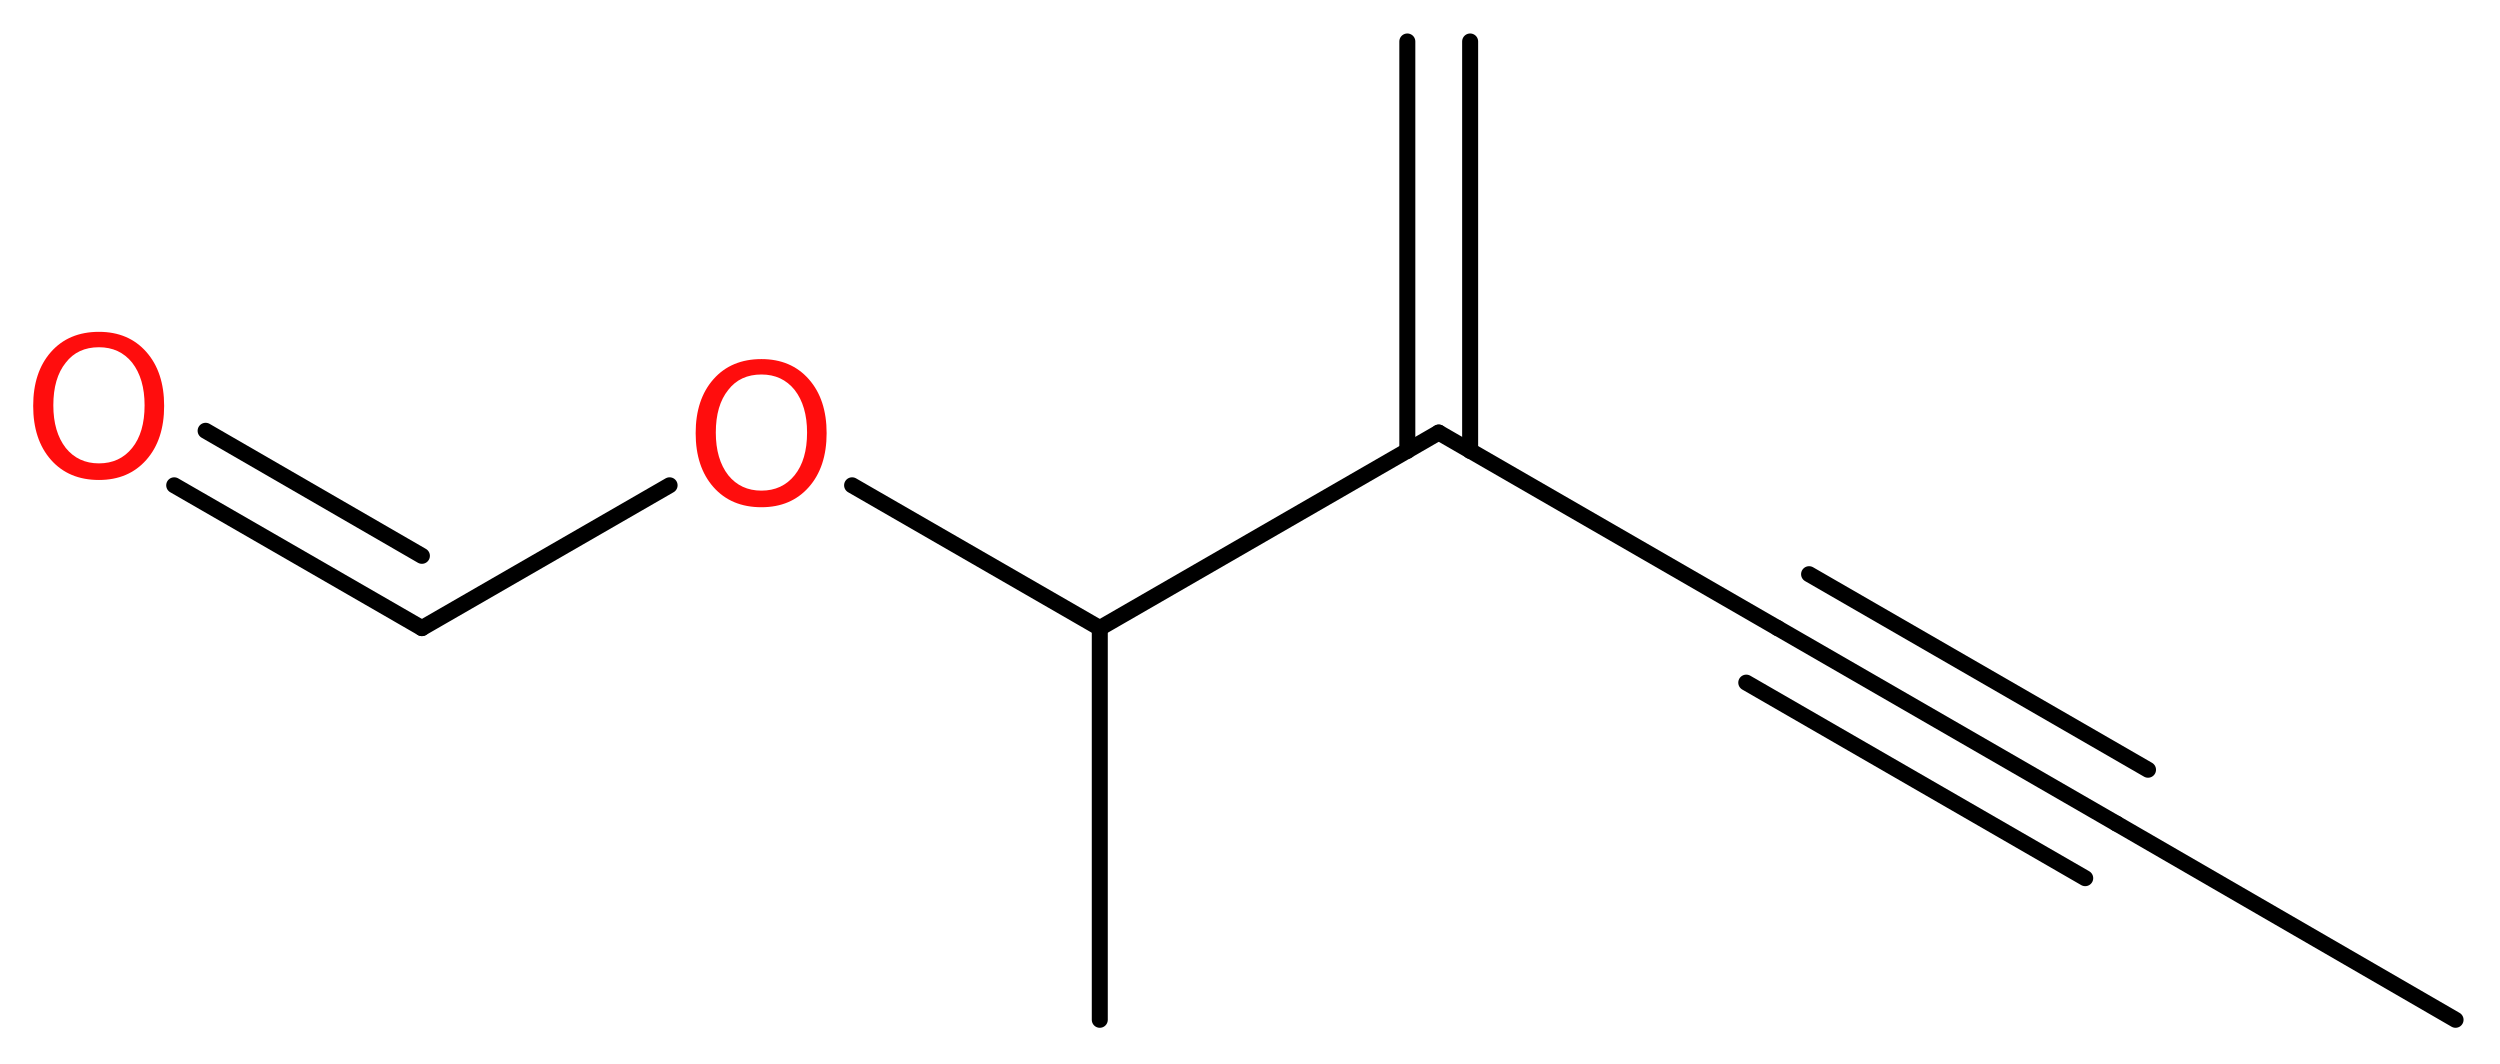 <?xml version='1.0' encoding='UTF-8'?>
<!DOCTYPE svg PUBLIC "-//W3C//DTD SVG 1.1//EN" "http://www.w3.org/Graphics/SVG/1.1/DTD/svg11.dtd">
<svg version='1.2' xmlns='http://www.w3.org/2000/svg' xmlns:xlink='http://www.w3.org/1999/xlink' width='42.19mm' height='17.95mm' viewBox='0 0 42.19 17.95'>
  <desc>Generated by the Chemistry Development Kit (http://github.com/cdk)</desc>
  <g stroke-linecap='round' stroke-linejoin='round' stroke='#000000' stroke-width='.27' fill='#FF0D0D'>
    <rect x='.0' y='.0' width='43.0' height='18.0' fill='#FFFFFF' stroke='none'/>
    <g id='mol1' class='mol'>
      <g id='mol1bnd1' class='bond'>
        <line x1='24.81' y1='.7' x2='24.81' y2='7.61'/>
        <line x1='23.75' y1='.7' x2='23.75' y2='7.61'/>
      </g>
      <line id='mol1bnd2' class='bond' x1='24.28' y1='7.3' x2='30.0' y2='10.6'/>
      <g id='mol1bnd3' class='bond'>
        <line x1='30.0' y1='10.6' x2='35.72' y2='13.9'/>
        <line x1='30.53' y1='9.69' x2='36.25' y2='12.99'/>
        <line x1='29.47' y1='11.52' x2='35.19' y2='14.82'/>
      </g>
      <line id='mol1bnd4' class='bond' x1='35.72' y1='13.9' x2='41.44' y2='17.21'/>
      <line id='mol1bnd5' class='bond' x1='24.28' y1='7.3' x2='18.56' y2='10.6'/>
      <line id='mol1bnd6' class='bond' x1='18.56' y1='10.6' x2='18.56' y2='17.21'/>
      <line id='mol1bnd7' class='bond' x1='18.56' y1='10.6' x2='14.38' y2='8.19'/>
      <line id='mol1bnd8' class='bond' x1='11.3' y1='8.19' x2='7.12' y2='10.6'/>
      <g id='mol1bnd9' class='bond'>
        <line x1='7.12' y1='10.6' x2='2.94' y2='8.19'/>
        <line x1='7.12' y1='9.38' x2='3.47' y2='7.27'/>
      </g>
      <path id='mol1atm8' class='atom' d='M12.85 6.32q-.36 .0 -.56 .26q-.21 .26 -.21 .72q.0 .45 .21 .72q.21 .26 .56 .26q.35 .0 .56 -.26q.21 -.26 .21 -.72q.0 -.45 -.21 -.72q-.21 -.26 -.56 -.26zM12.85 6.06q.5 .0 .8 .34q.3 .34 .3 .91q.0 .57 -.3 .91q-.3 .34 -.8 .34q-.51 .0 -.81 -.34q-.3 -.34 -.3 -.91q.0 -.57 .3 -.91q.3 -.34 .81 -.34z' stroke='none'/>
      <path id='mol1atm10' class='atom' d='M1.67 5.86q-.36 .0 -.56 .26q-.21 .26 -.21 .72q.0 .45 .21 .72q.21 .26 .56 .26q.35 .0 .56 -.26q.21 -.26 .21 -.72q.0 -.45 -.21 -.72q-.21 -.26 -.56 -.26zM1.67 5.6q.5 .0 .8 .34q.3 .34 .3 .91q.0 .57 -.3 .91q-.3 .34 -.8 .34q-.51 .0 -.81 -.34q-.3 -.34 -.3 -.91q.0 -.57 .3 -.91q.3 -.34 .81 -.34z' stroke='none'/>
    </g>
  </g>
</svg>
